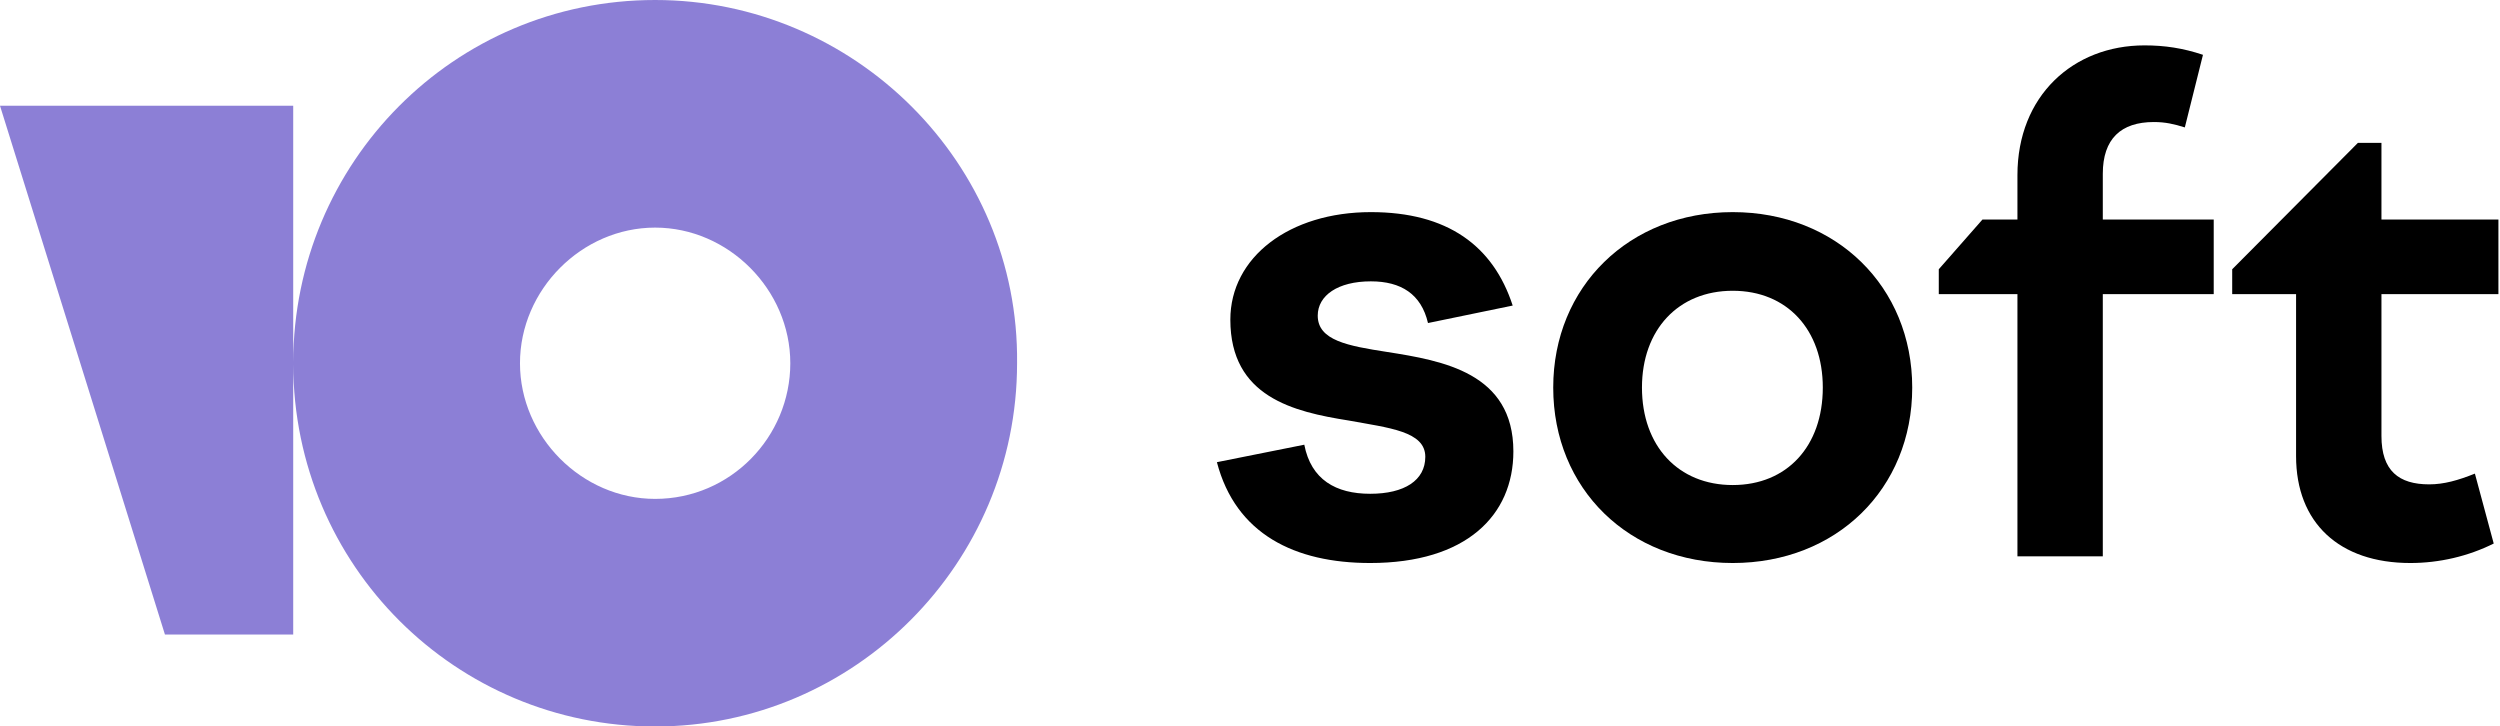 <?xml version="1.0" encoding="UTF-8"?> <svg xmlns="http://www.w3.org/2000/svg" width="117" height="34" viewBox="0 0 117 34" fill="none"><path d="M104.467 12.601L110.35 6.686H111.452V10.273H116.926V13.765H111.452V20.403C111.452 22.039 112.27 22.668 113.685 22.668C114.378 22.668 115.038 22.48 115.825 22.165L116.706 25.437C115.51 26.035 114.157 26.349 112.804 26.349C109.47 26.349 107.456 24.462 107.456 21.347V13.765H104.467V12.601Z" fill="black"></path><path d="M103.602 13.765H98.411V26.035H94.416V13.765H90.735V12.601L92.78 10.273H94.416V8.196C94.416 4.484 97.027 2.124 100.362 2.124C101.306 2.124 102.155 2.25 103.099 2.565L102.25 5.963C101.746 5.805 101.337 5.711 100.802 5.711C99.261 5.711 98.411 6.497 98.411 8.133V10.273H103.602V13.765Z" fill="black"></path><path d="M81.091 9.927C85.936 9.927 89.492 13.419 89.492 18.138C89.492 22.889 85.936 26.349 81.091 26.349C76.246 26.349 72.691 22.889 72.691 18.138C72.691 13.419 76.246 9.927 81.091 9.927ZM81.091 13.608C78.543 13.608 76.844 15.432 76.844 18.138C76.844 20.875 78.543 22.7 81.091 22.7C83.64 22.7 85.307 20.875 85.307 18.138C85.307 15.432 83.64 13.608 81.091 13.608Z" fill="black"></path><path d="M64.124 26.349C60.601 26.349 57.832 24.997 56.951 21.63L61.041 20.812C61.356 22.448 62.52 23.109 64.124 23.109C65.729 23.109 66.704 22.48 66.704 21.378C66.704 20.183 65.005 20.026 63.117 19.68C60.538 19.271 57.58 18.578 57.58 14.96C57.58 12.034 60.349 9.927 64.156 9.927C67.742 9.927 69.882 11.5 70.794 14.3L66.83 15.118C66.515 13.765 65.572 13.167 64.156 13.167C62.614 13.167 61.67 13.828 61.67 14.772C61.67 15.936 63.086 16.187 64.911 16.471C67.522 16.88 70.826 17.446 70.826 21.127C70.826 24.116 68.623 26.349 64.124 26.349Z" fill="black"></path><path fill-rule="evenodd" clip-rule="evenodd" d="M13.722 16.953C13.747 7.614 21.242 -0 30.66 -0C39.987 -0 47.706 7.639 47.599 17C47.599 26.361 39.987 34 30.66 34C21.349 34 13.747 26.493 13.722 17.046V29.696H7.719L0 4.949H13.722V16.953ZM24.335 17C24.335 20.443 27.23 23.348 30.66 23.348C34.198 23.348 36.986 20.443 36.986 17C36.986 13.557 34.091 10.652 30.66 10.652C27.23 10.652 24.335 13.557 24.335 17Z" fill="#8C7FD6"></path></svg> 